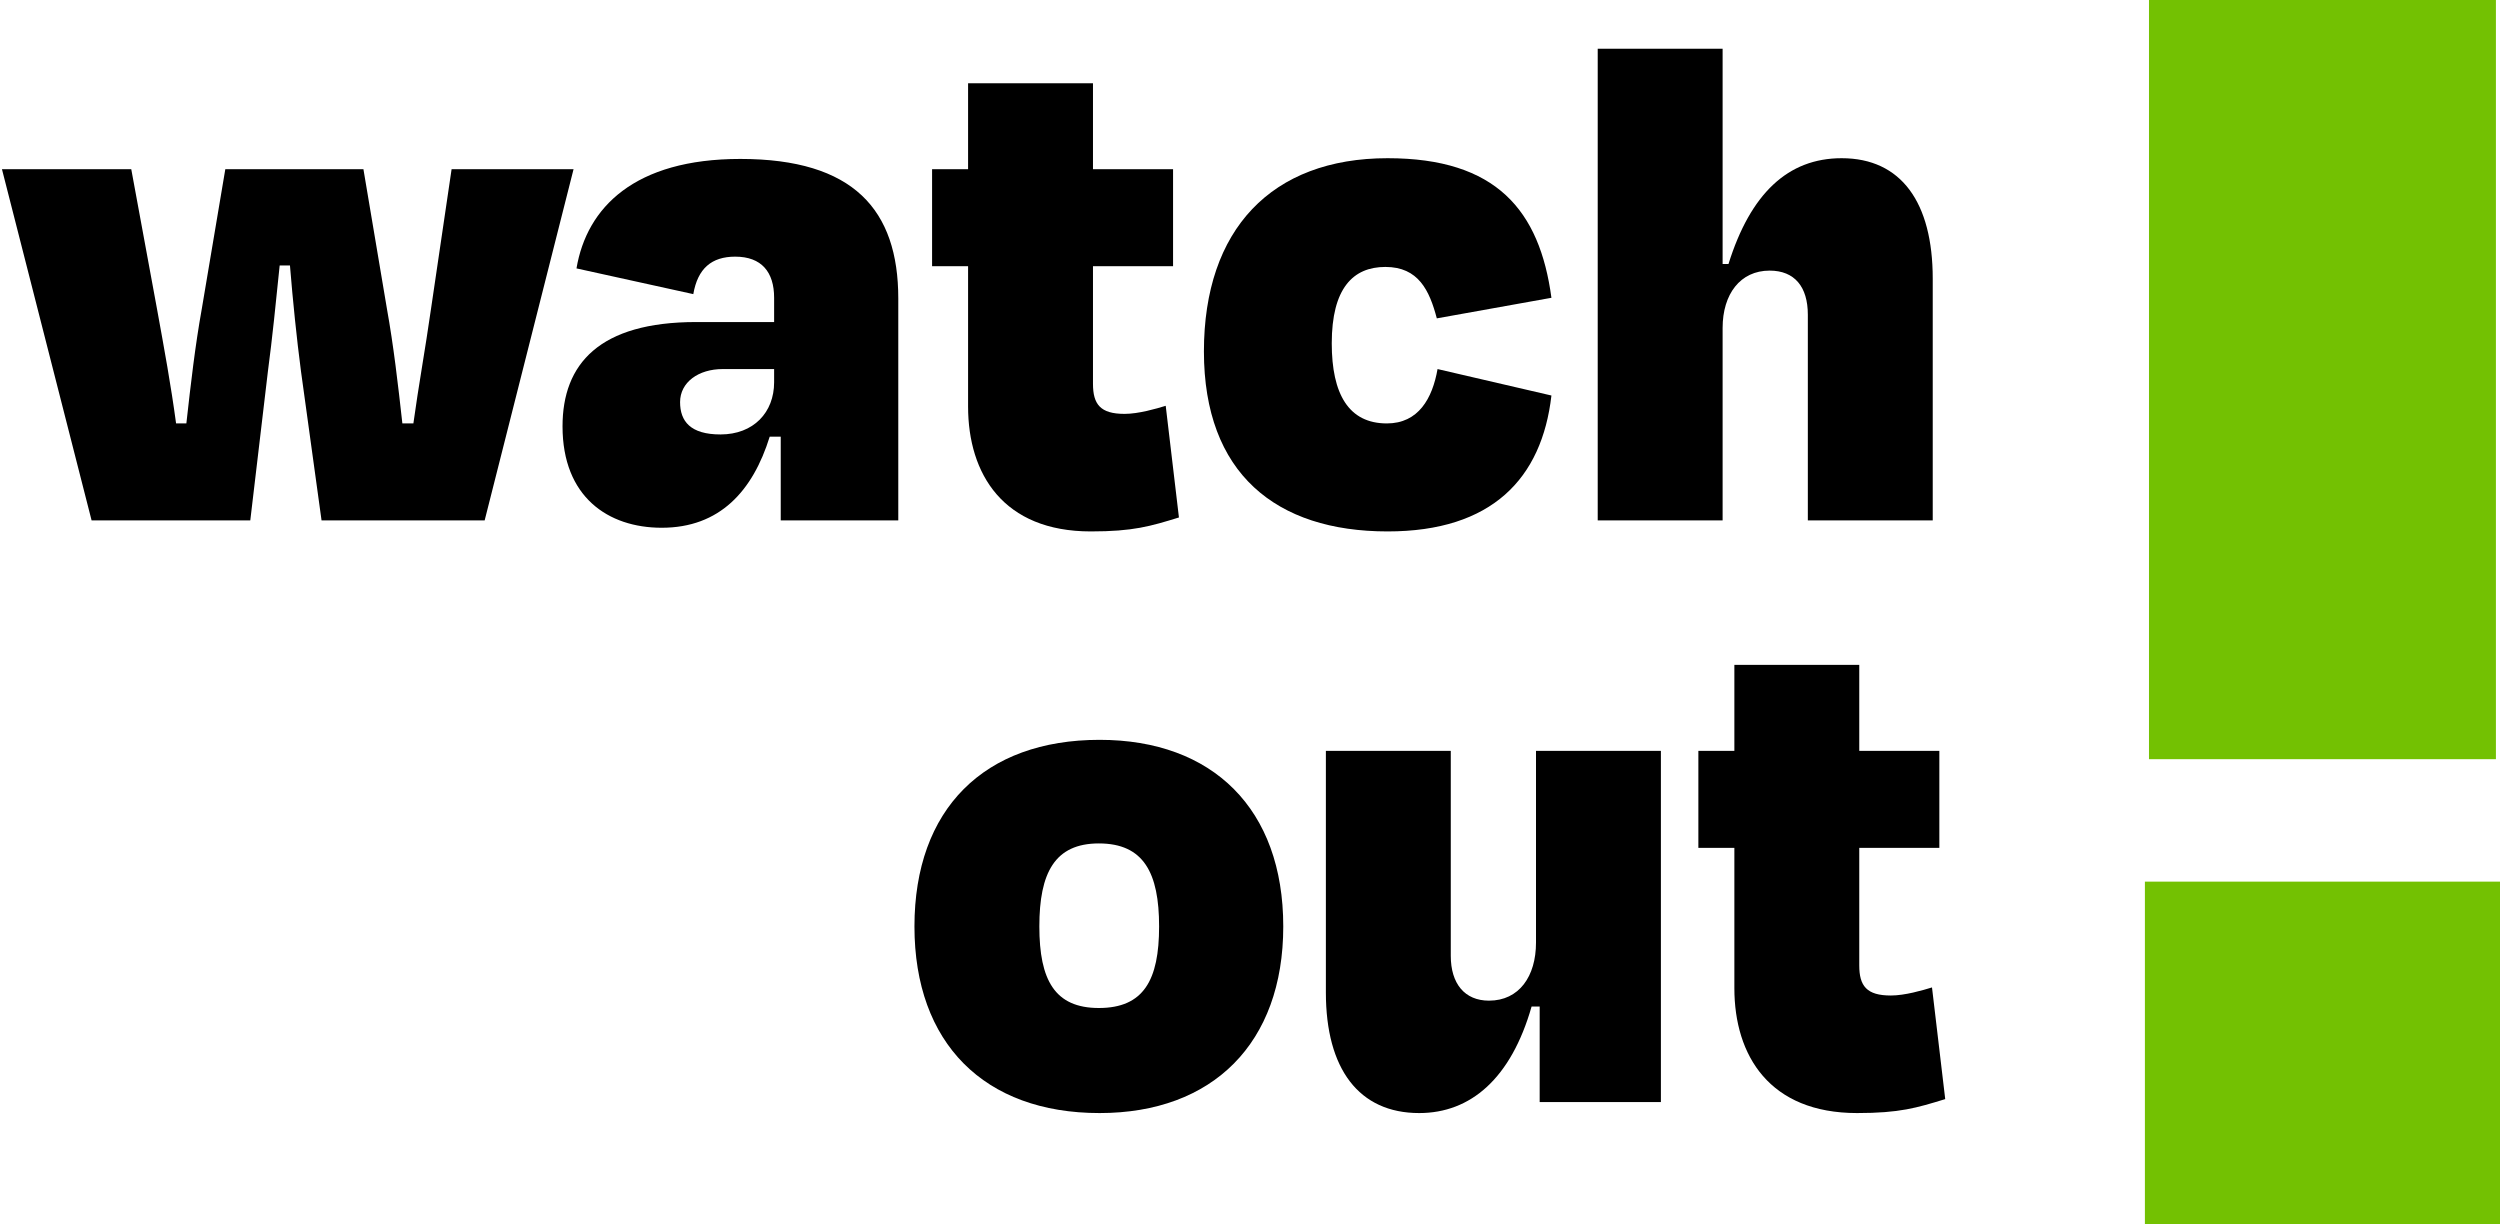 <?xml version="1.0" encoding="UTF-8"?>
<svg width="245px" height="120px" viewBox="0 0 245 120" version="1.1" xmlns="http://www.w3.org/2000/svg" xmlns:xlink="http://www.w3.org/1999/xlink">
    <title>Group 17</title>
    <g id="Page-1" stroke="none" stroke-width="1" fill="none" fill-rule="evenodd">
        <g id="Cystex-UTI-Test-Strips-r2" transform="translate(-37, -3092)" fill-rule="nonzero">
            <g id="Group-17" transform="translate(37.192, 3092)">
                <g id="watch-out" transform="translate(0, 4.776)" fill="#000000">
                    <path d="M35.424,11.808 L21.888,11.808 L19.584,25.488 C18.936,29.088 18.504,32.832 18.072,36.72 L17.064,36.72 C16.56,32.976 15.912,29.448 15.192,25.488 L12.672,11.808 L0,11.808 L8.784,46.224 L24.336,46.224 L26.064,31.608 C26.496,28.368 26.856,24.768 27.216,21.24 L28.224,21.24 C28.512,24.768 28.872,28.296 29.304,31.608 L31.32,46.224 L47.304,46.224 L56.016,11.808 L44.064,11.808 L42.048,25.488 C41.472,29.52 40.824,33.048 40.32,36.72 L39.24,36.72 C38.808,32.832 38.376,29.088 37.728,25.488 L35.424,11.808 Z" id="Path"></path>
                    <path d="M70.416,37.8 C67.464,37.8 66.456,36.504 66.456,34.632 C66.456,32.688 68.256,31.392 70.632,31.392 L75.672,31.392 L75.672,32.688 C75.672,35.64 73.656,37.8 70.416,37.8 Z M76.32,46.224 L87.84,46.224 L87.84,24.48 C87.84,15.768 83.448,10.8 72.36,10.8 C61.992,10.8 57.312,15.552 56.304,21.528 L67.752,24.048 C68.184,21.528 69.552,20.376 71.856,20.376 C74.448,20.376 75.672,21.888 75.672,24.408 L75.672,26.784 L68.04,26.784 C58.536,26.784 54.936,30.888 54.936,37.008 C54.936,43.92 59.4,46.944 64.656,46.944 C70.344,46.944 73.584,43.344 75.24,38.016 L76.32,38.016 L76.32,46.224 Z" id="Shape"></path>
                    <path d="M94.68,35.064 C94.68,41.688 98.136,47.304 106.704,47.304 C110.88,47.304 112.536,46.8 115.344,45.936 L114.048,34.992 C113.112,35.28 111.384,35.784 110.016,35.784 C107.64,35.784 106.92,34.848 106.92,32.832 L106.92,21.312 L114.768,21.312 L114.768,11.808 L106.92,11.808 L106.92,3.384 L94.68,3.384 L94.68,11.808 L91.152,11.808 L91.152,21.312 L94.68,21.312 L94.68,35.064 Z" id="Path"></path>
                    <path d="M140.616,26.424 L151.848,24.408 C150.696,15.84 146.448,10.728 135.792,10.728 C124.416,10.728 117.792,17.712 117.792,29.664 C117.792,41.616 124.848,47.304 135.792,47.304 C146.016,47.304 150.912,42.12 151.848,33.984 L140.688,31.392 C140.184,34.272 138.816,36.72 135.72,36.72 C131.976,36.72 130.32,33.84 130.32,28.872 C130.32,23.472 132.408,21.384 135.576,21.384 C138.816,21.384 139.896,23.688 140.616,26.424 Z" id="Path"></path>
                    <path d="M168.624,27.36 C168.624,24.048 170.352,21.744 173.232,21.744 C175.68,21.744 176.976,23.328 176.976,26.064 L176.976,46.224 L189.216,46.224 L189.216,22.536 C189.216,15.048 186.12,10.728 180.288,10.728 C175.032,10.728 171.36,14.184 169.2,21.096 L168.624,21.096 L168.624,0 L156.384,0 L156.384,46.224 L168.624,46.224 L168.624,27.36 Z" id="Path"></path>
                    <path d="M107.568,104.304 C118.656,104.304 125.568,97.464 125.568,86.016 C125.568,74.496 118.656,67.728 107.568,67.728 C96.264,67.728 89.424,74.496 89.424,86.016 C89.424,97.464 96.264,104.304 107.568,104.304 Z M107.496,77.88 C111.888,77.88 113.4,80.76 113.4,86.016 C113.4,91.272 111.888,94.008 107.496,94.008 C103.176,94.008 101.664,91.272 101.664,86.016 C101.664,80.76 103.176,77.88 107.496,77.88 Z" id="Shape"></path>
                    <path d="M150.696,103.224 L162.576,103.224 L162.576,68.808 L150.336,68.808 L150.336,87.6 C150.336,90.912 148.68,93.288 145.728,93.288 C143.352,93.288 141.984,91.632 141.984,88.896 L141.984,68.808 L129.744,68.808 L129.744,92.496 C129.744,99.984 132.984,104.304 138.888,104.304 C143.928,104.304 147.888,100.92 149.904,93.864 L150.696,93.864 L150.696,103.224 Z" id="Path"></path>
                    <path d="M169.776,92.064 C169.776,98.688 173.232,104.304 181.8,104.304 C185.976,104.304 187.632,103.8 190.44,102.936 L189.144,91.992 C188.208,92.28 186.48,92.784 185.112,92.784 C182.736,92.784 182.016,91.848 182.016,89.832 L182.016,78.312 L189.864,78.312 L189.864,68.808 L182.016,68.808 L182.016,60.384 L169.776,60.384 L169.776,68.808 L166.248,68.808 L166.248,78.312 L169.776,78.312 L169.776,92.064 Z" id="Path"></path>
                </g>
                <g id="!" transform="translate(210.008, 0)" fill="#73C102">
                    <path d="M34.4,74.4 L34.4,0 L0.4,0 L0.4,74.4 L34.4,74.4 Z M0,86.4 L0,120 L34.8,120 L34.8,86.4 L0,86.4 Z" id="Shape"></path>
                </g>
            </g>
        </g>
    </g>
</svg>
